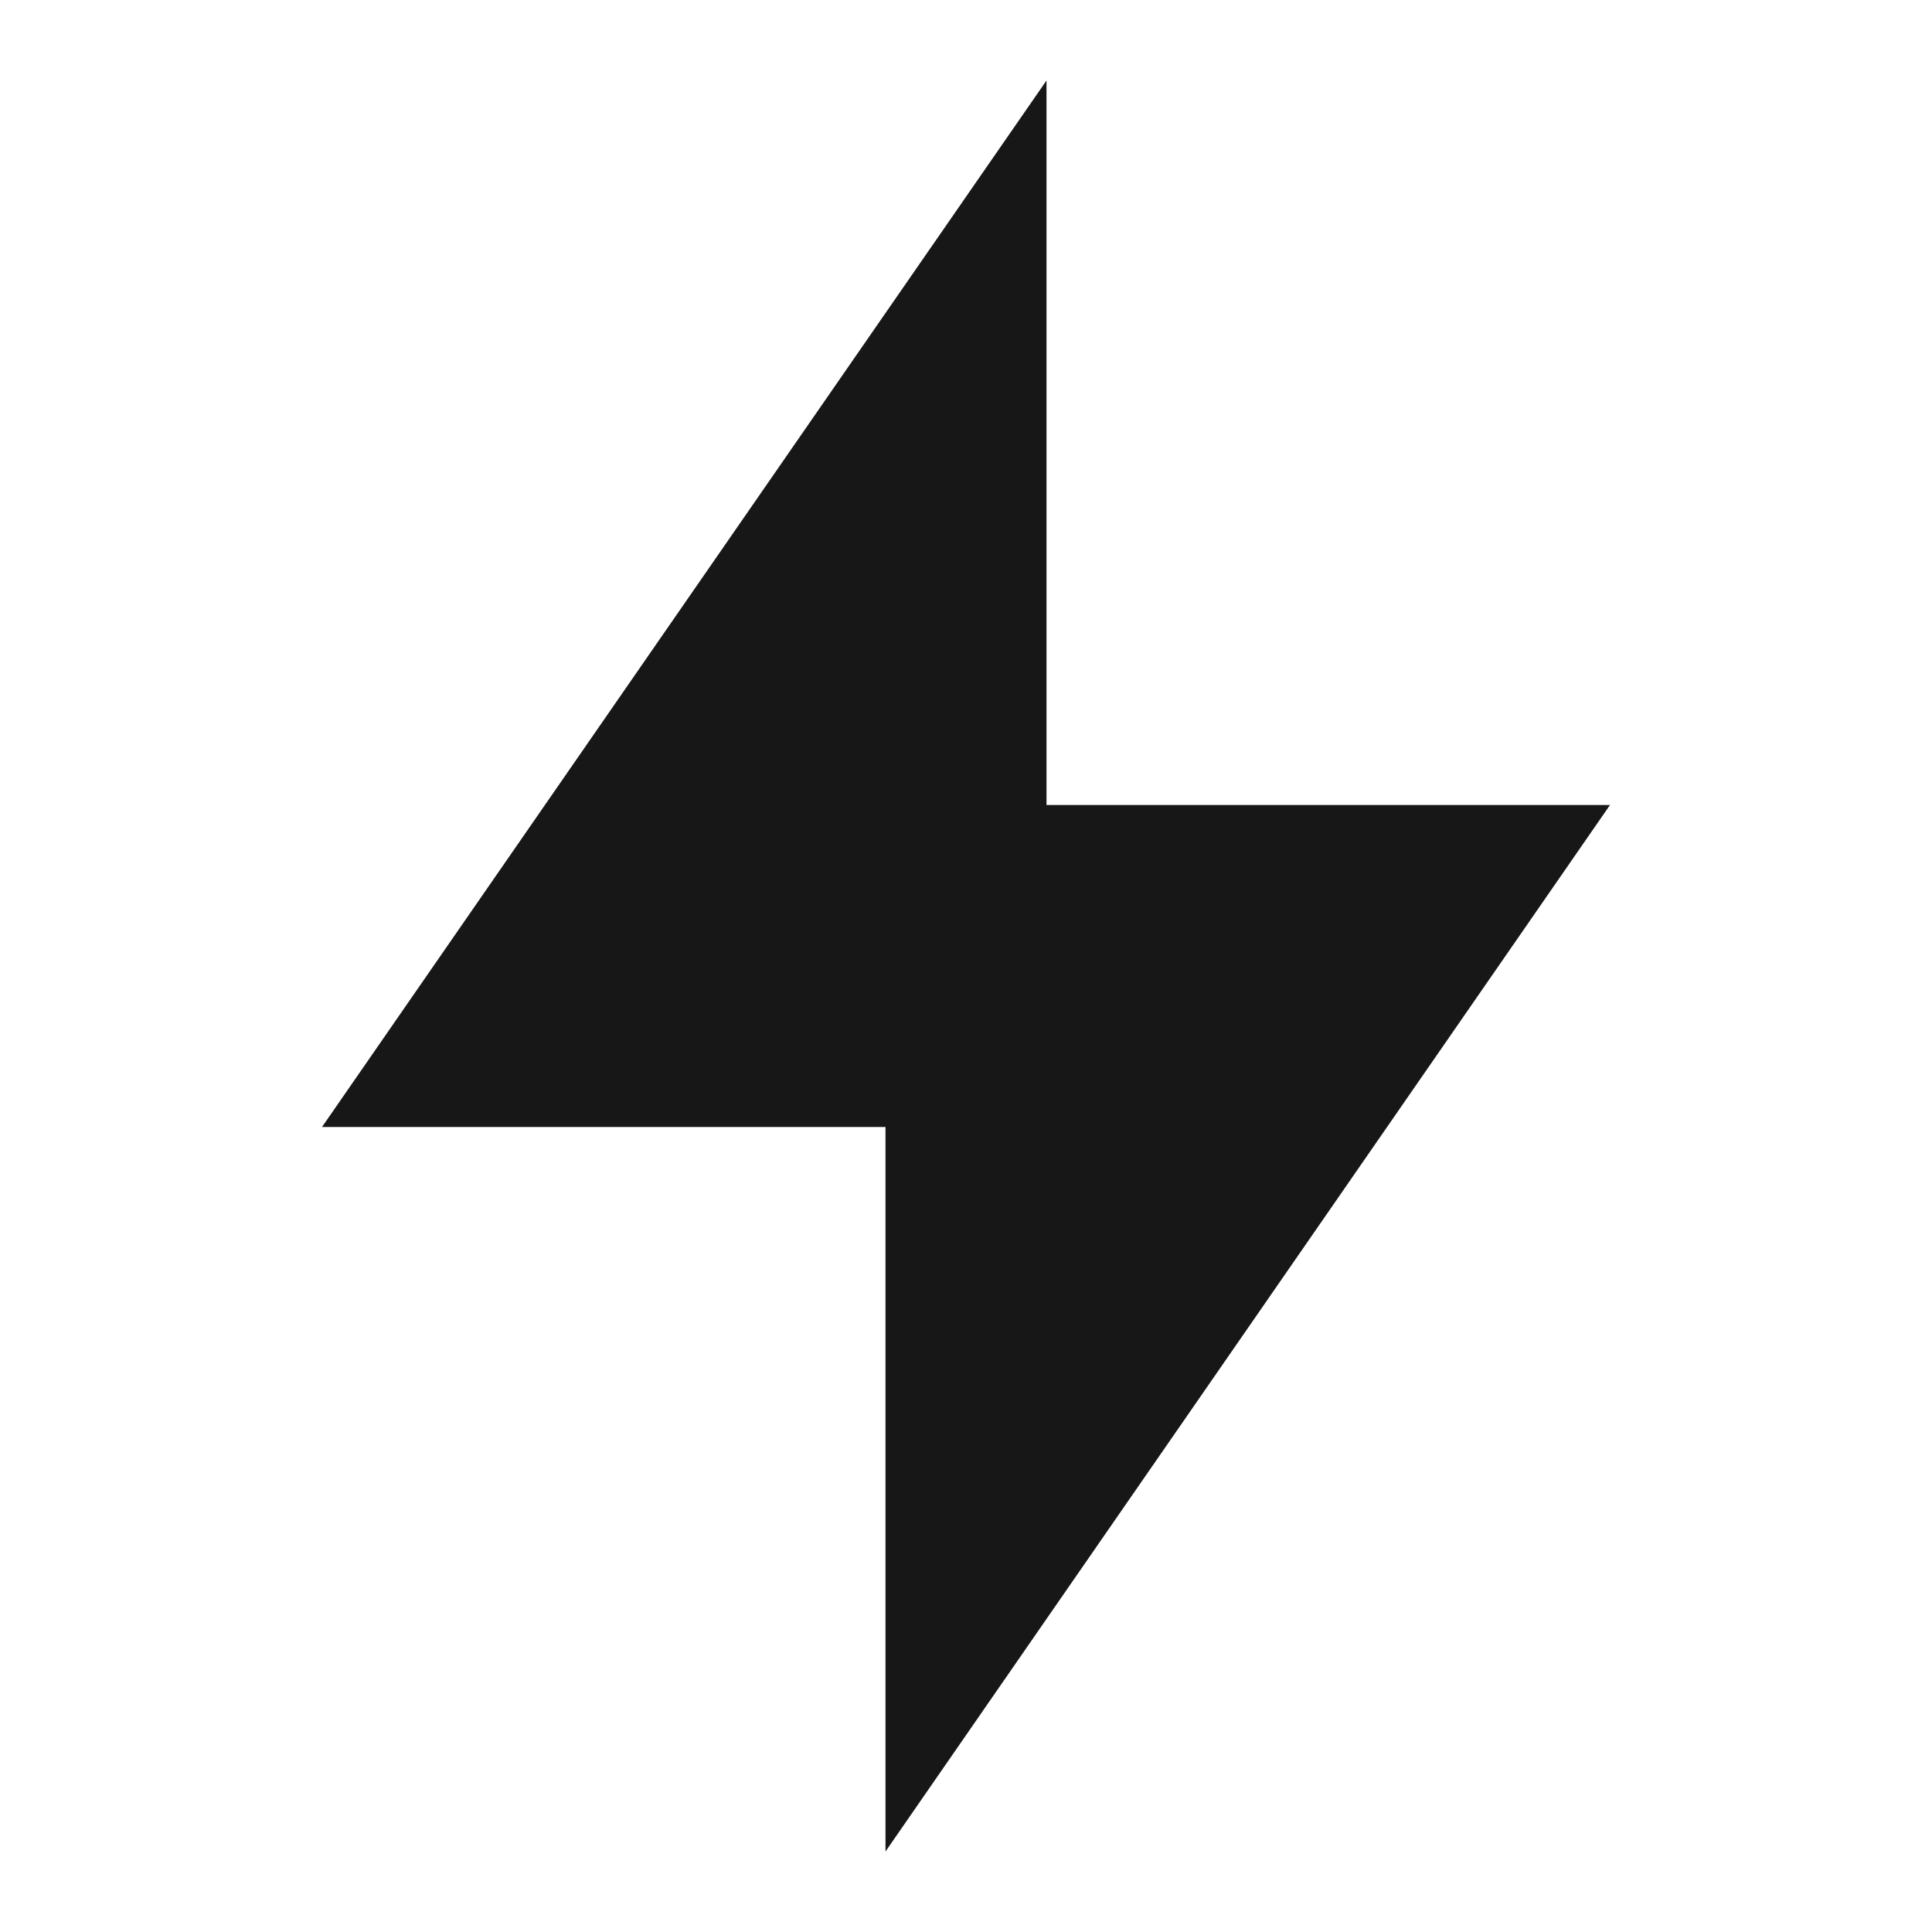 <?xml version="1.0" encoding="UTF-8"?> <svg xmlns="http://www.w3.org/2000/svg" viewBox="0 0 24 24" width="24" height="24"> <path fill="none" d="M0 0h24v24H0z"></path> <path d="M13 10h7l-9 13v-9H4l9-13z" fill="rgba(23,23,23,1)"></path> </svg> 
